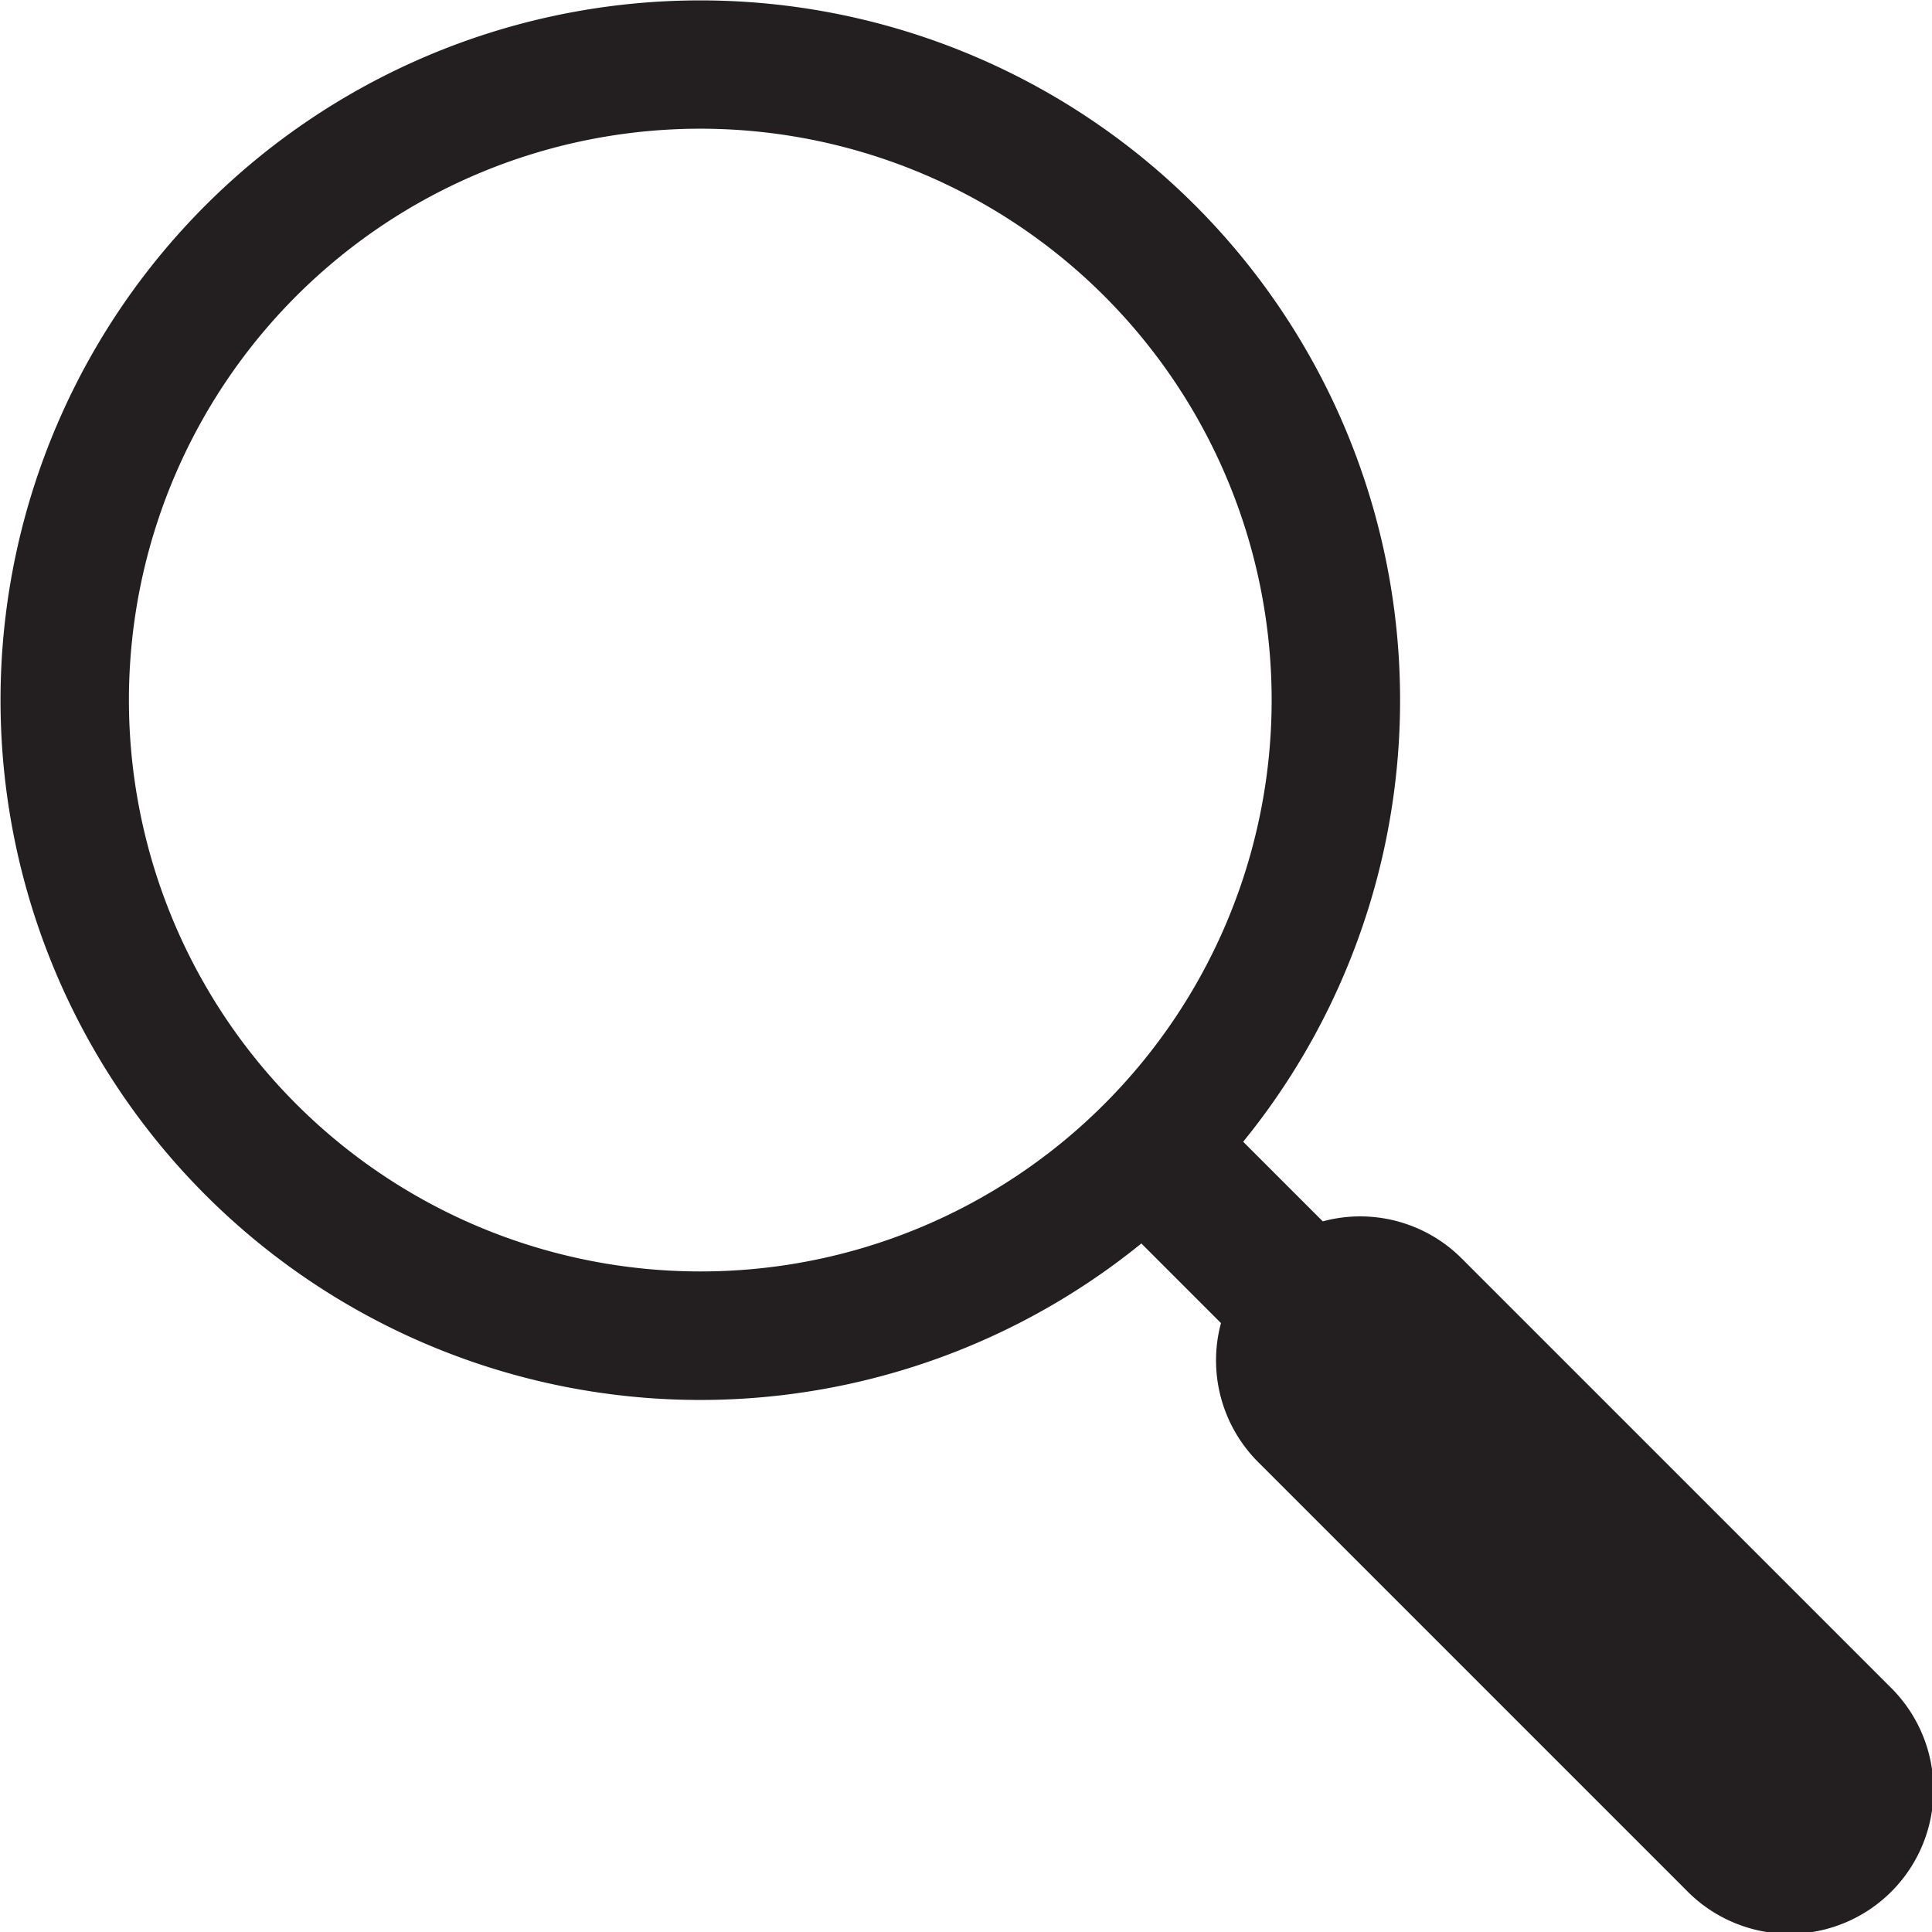 <svg xmlns="http://www.w3.org/2000/svg" viewBox="0 0 197.54 197.57"><defs><style>.cls-1{fill:#231f20;}</style></defs><g id="Layer_2" data-name="Layer 2"><g id="Layer_1-2" data-name="Layer 1"><path class="cls-1" d="M193.23,172.45l-43.78-43.78a14.67,14.67,0,0,0-14.2-3.79l-8.14-8.14a71.55,71.55,0,1,0-10.41,10.4l8.14,8.14a14.7,14.7,0,0,0,3.8,14.21l43.77,43.77a14.72,14.72,0,1,0,20.82-20.81ZM71.55,130a58.42,58.42,0,1,1,41.34-17.09A58.31,58.31,0,0,1,71.55,130Z" /></g></g></svg>